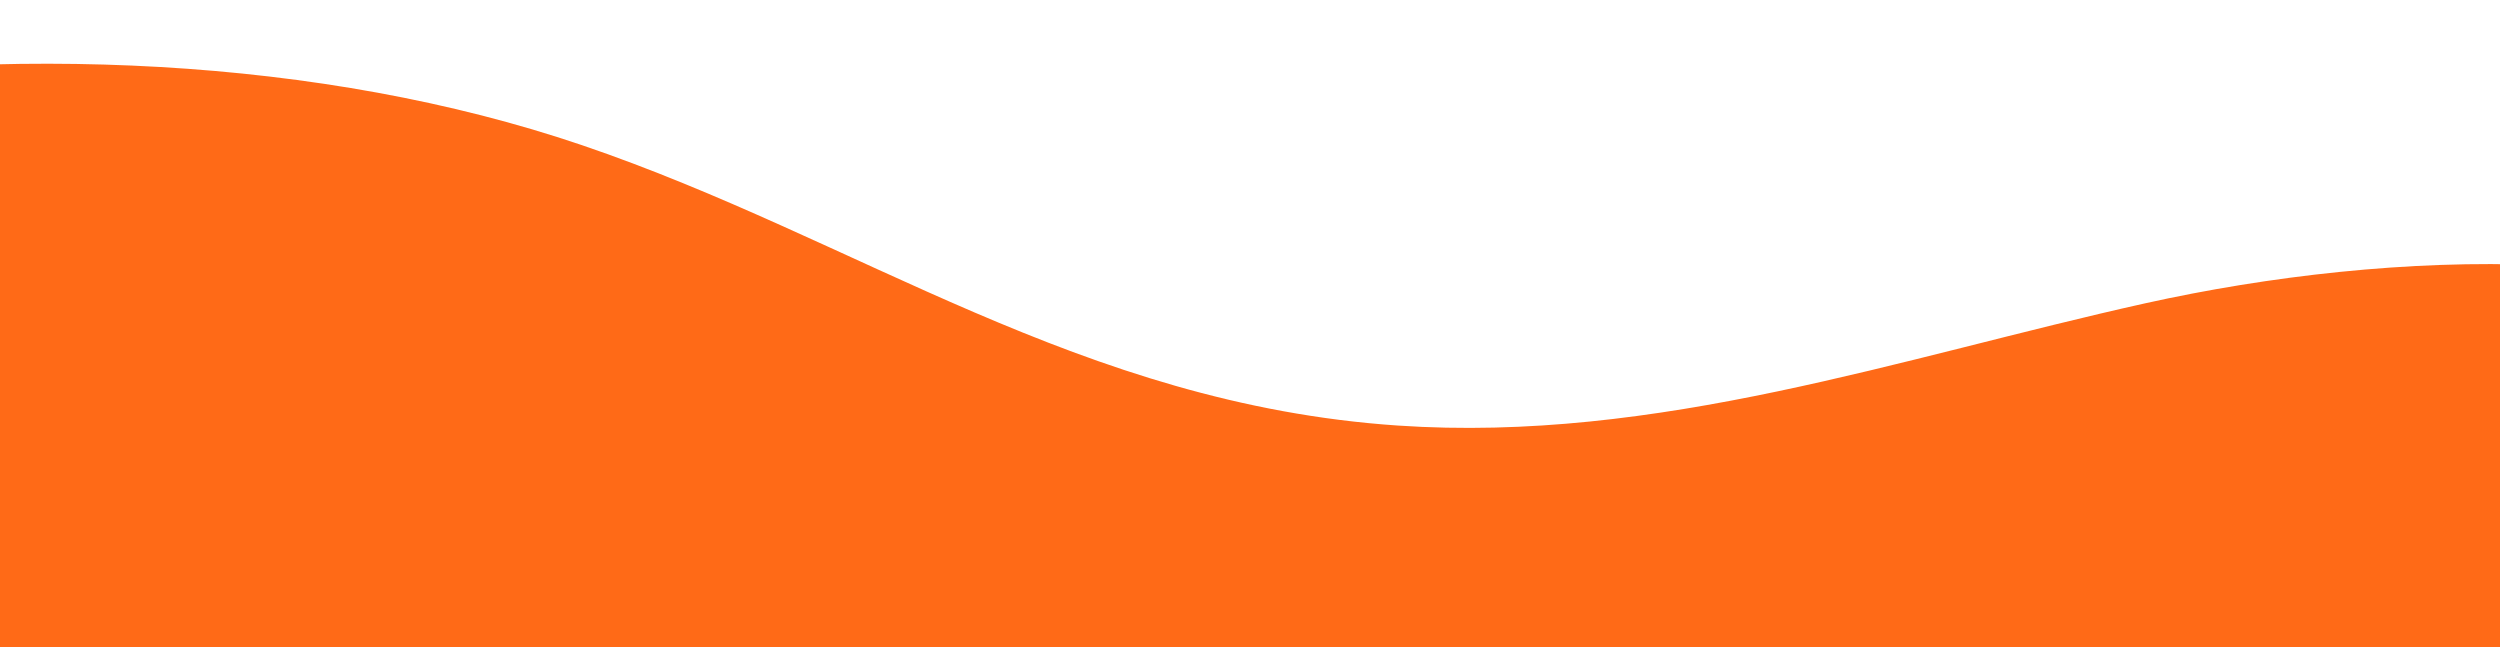 <?xml version="1.0" encoding="utf-8"?>
<!-- Generator: Adobe Illustrator 27.6.1, SVG Export Plug-In . SVG Version: 6.00 Build 0)  -->
<svg version="1.1" id="Camada_1" xmlns="http://www.w3.org/2000/svg" xmlns:xlink="http://www.w3.org/1999/xlink" x="0px" y="0px"
	 viewBox="0 0 2357.6 610.5" style="enable-background:new 0 0 2357.6 610.5;" xml:space="preserve">
<style type="text/css">
	.st0{clip-path:url(#SVGID_00000173878738095882866730000009715263457137297563_);}
	.st1{fill:#FF6A17;}
</style>
<g id="Grupo_44" transform="matrix(-0.966, -0.259, 0.259, -0.966, 5330.769, 4587.453)">
	<g>
		<g>
			<defs>
				<polygon id="SVGID_1_" points="2019.5,1672.7 7384.8,1100.2 7045.6,3105.4 1680.2,3677.9 				"/>
			</defs>
			<clipPath id="SVGID_00000068659303284222325390000002721717943877581750_">
				<use xlink:href="#SVGID_1_"  style="overflow:visible;"/>
			</clipPath>
			<g id="Grupo_43" style="clip-path:url(#SVGID_00000068659303284222325390000002721717943877581750_);">
				<path id="Caminho_37" class="st1" d="M4894,1380.5C3808.3,1486,2668.1,2006.6,2069.6,2670.2
					c-179.8,199.3-315.3,415.7-317.3,617.3c-1.3,128.2,76.7,260.4,271.4,273.3c222.5,14.8,455.2-126.7,646.5-247
					s462.8-246.2,652.7-190.2c176,51.9,155.7,230.2,312.8,298.6c171.4,74.6,463-15.2,672.6-124.5s409.9-246.5,651.1-293.9
					c293.8-57.7,537.3,38.2,811.5,56.2c516.4,33.9,1169.3-260.7,1356.7-612.2c162.8-305.4-8.3-590.3-289.3-781.3
					c-460.8-313.2-1217.1-436.4-1937.7-287.1"/>
			</g>
		</g>
	</g>
</g>
</svg>
